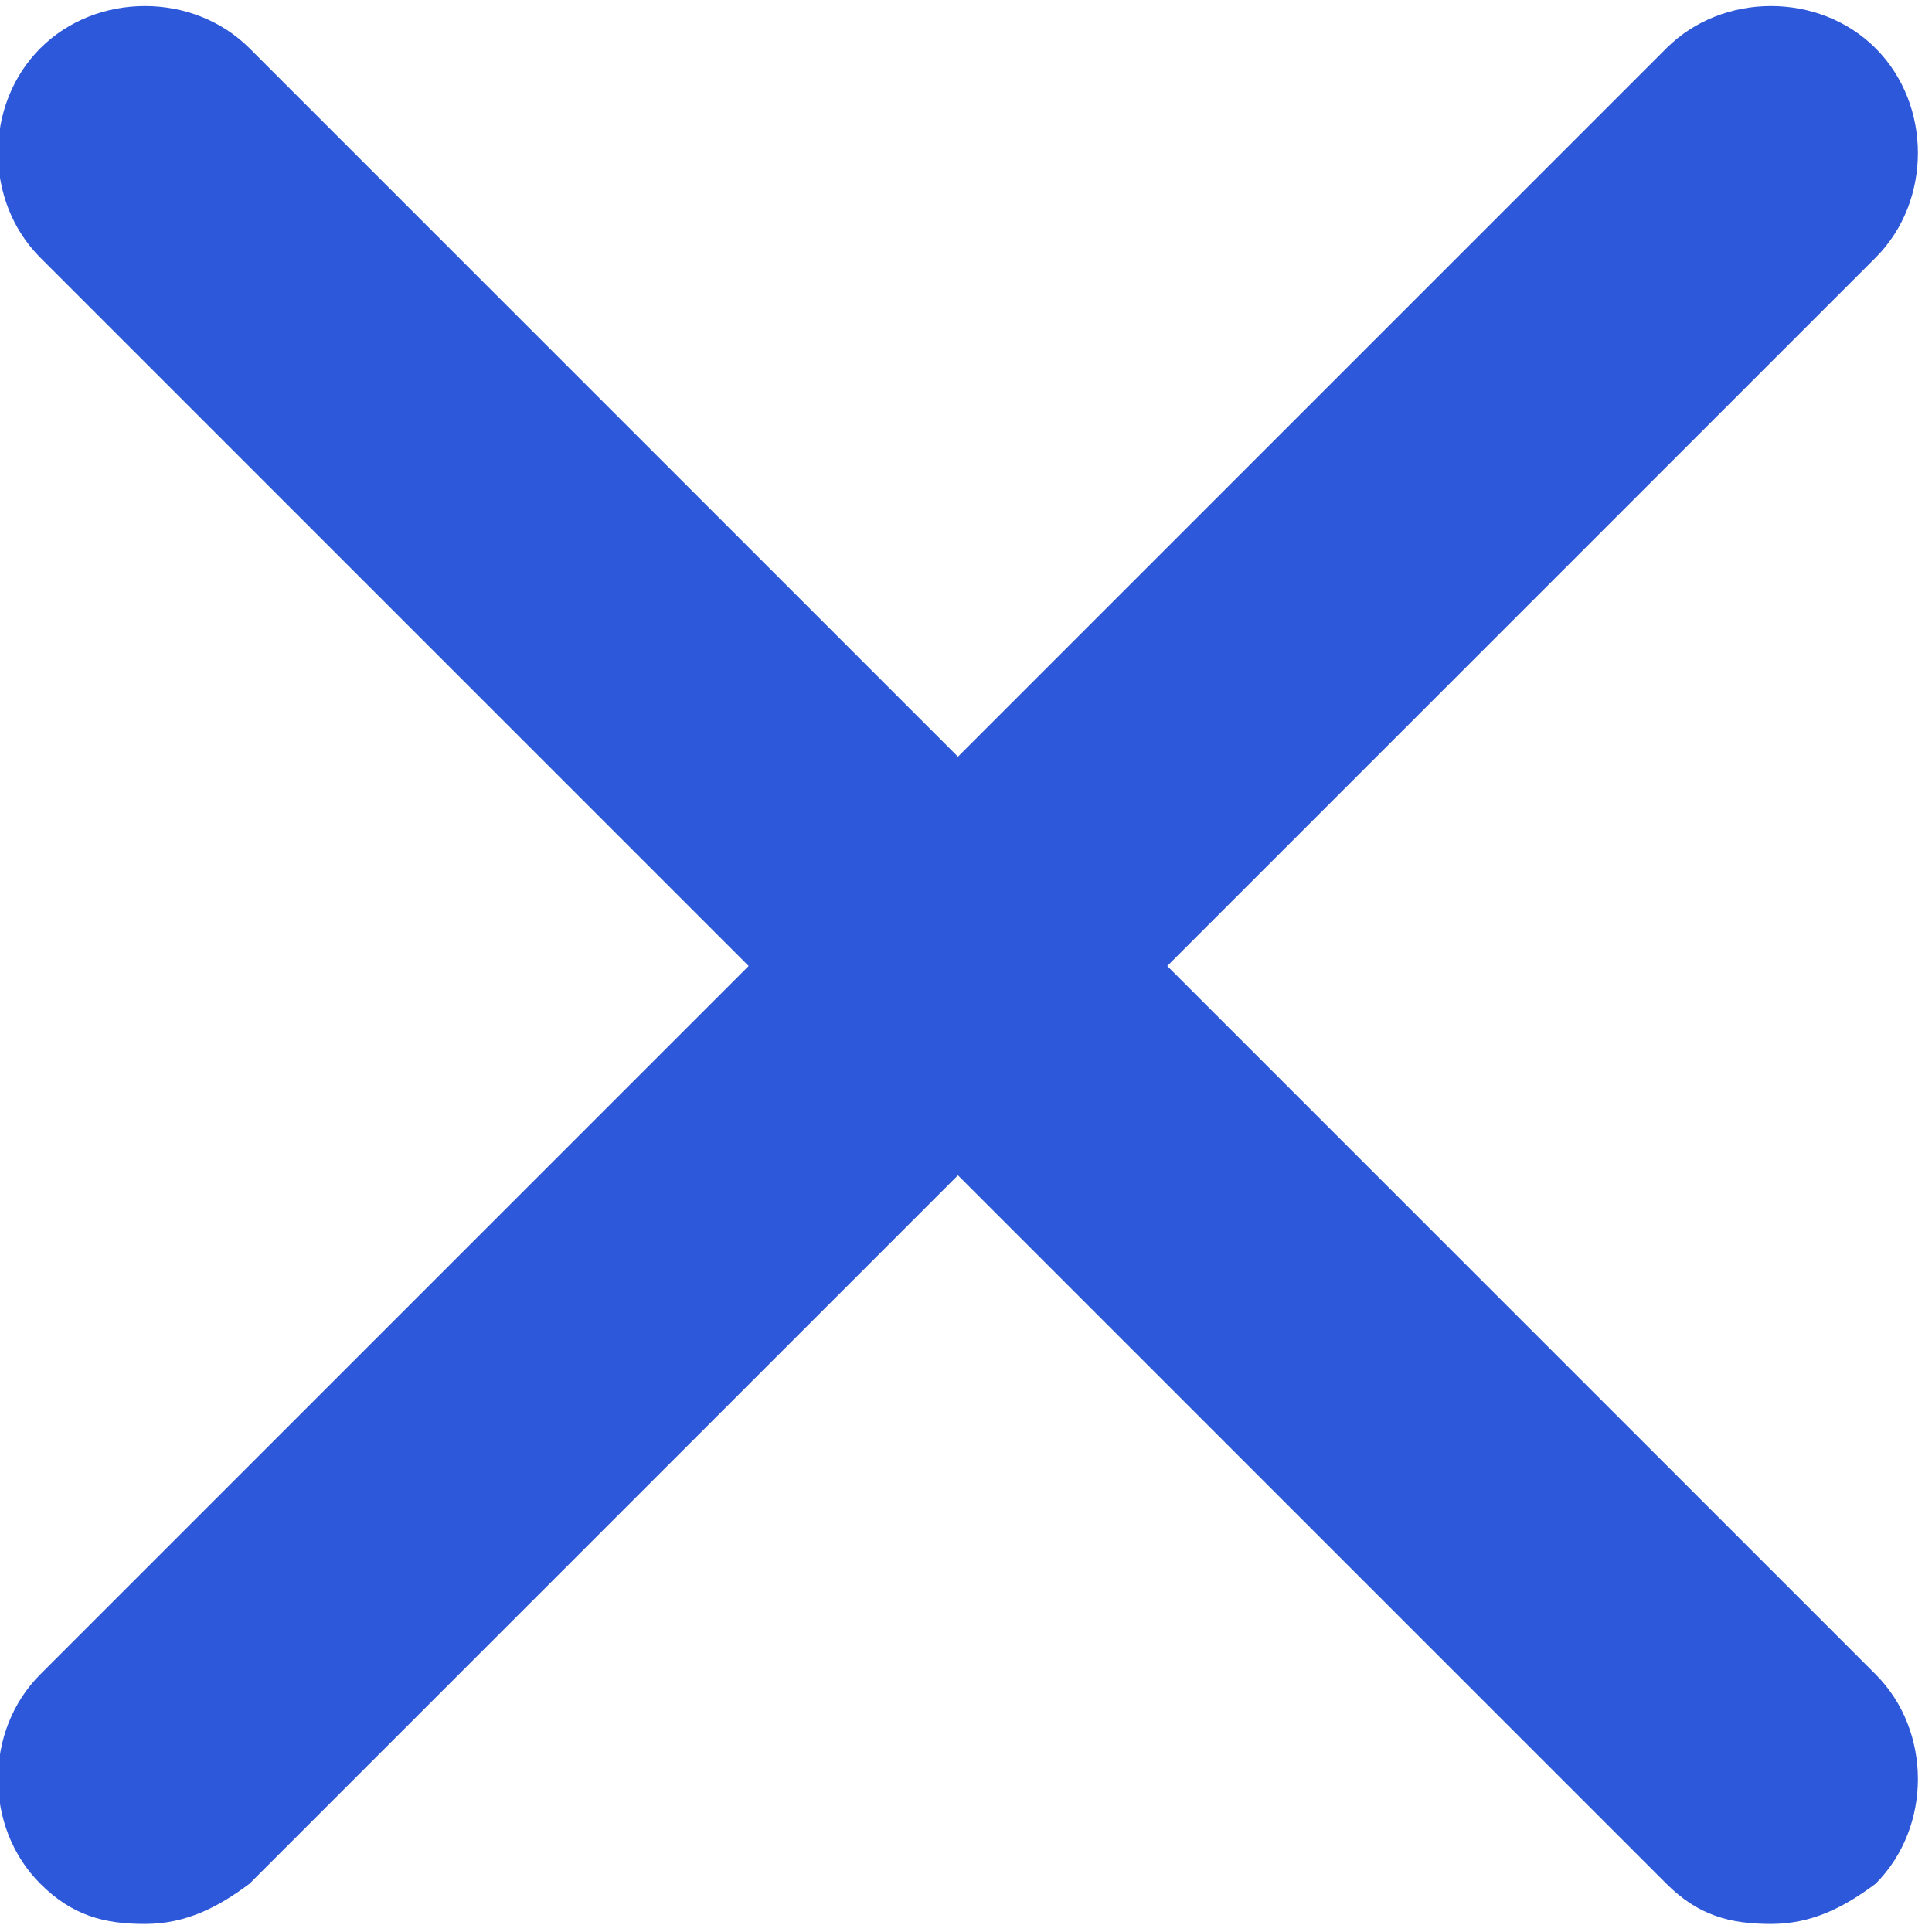 <svg xmlns="http://www.w3.org/2000/svg" xmlns:xlink="http://www.w3.org/1999/xlink" id="Layer_1" x="0px" y="0px" viewBox="0 0 24 24" style="enable-background:new 0 0 24 24;" xml:space="preserve"> <style type="text/css"> .st0{fill:#2D58D9;} </style> <path class="st0" d="M14.5,12l8.8-8.8c0.7-0.7,0.7-1.9,0-2.6c-0.7-0.7-1.9-0.7-2.6,0l-8.8,8.8L3.1,0.6c-0.7-0.7-1.9-0.7-2.6,0 c-0.7,0.7-0.7,1.9,0,2.6L9.3,12l-8.8,8.8c-0.7,0.7-0.7,1.9,0,2.6c0.4,0.4,0.8,0.5,1.3,0.5s0.9-0.2,1.3-0.5l8.8-8.8l8.8,8.8 c0.4,0.4,0.8,0.5,1.3,0.5s0.9-0.2,1.3-0.5c0.7-0.7,0.7-1.9,0-2.6L14.5,12z"></path> </svg>